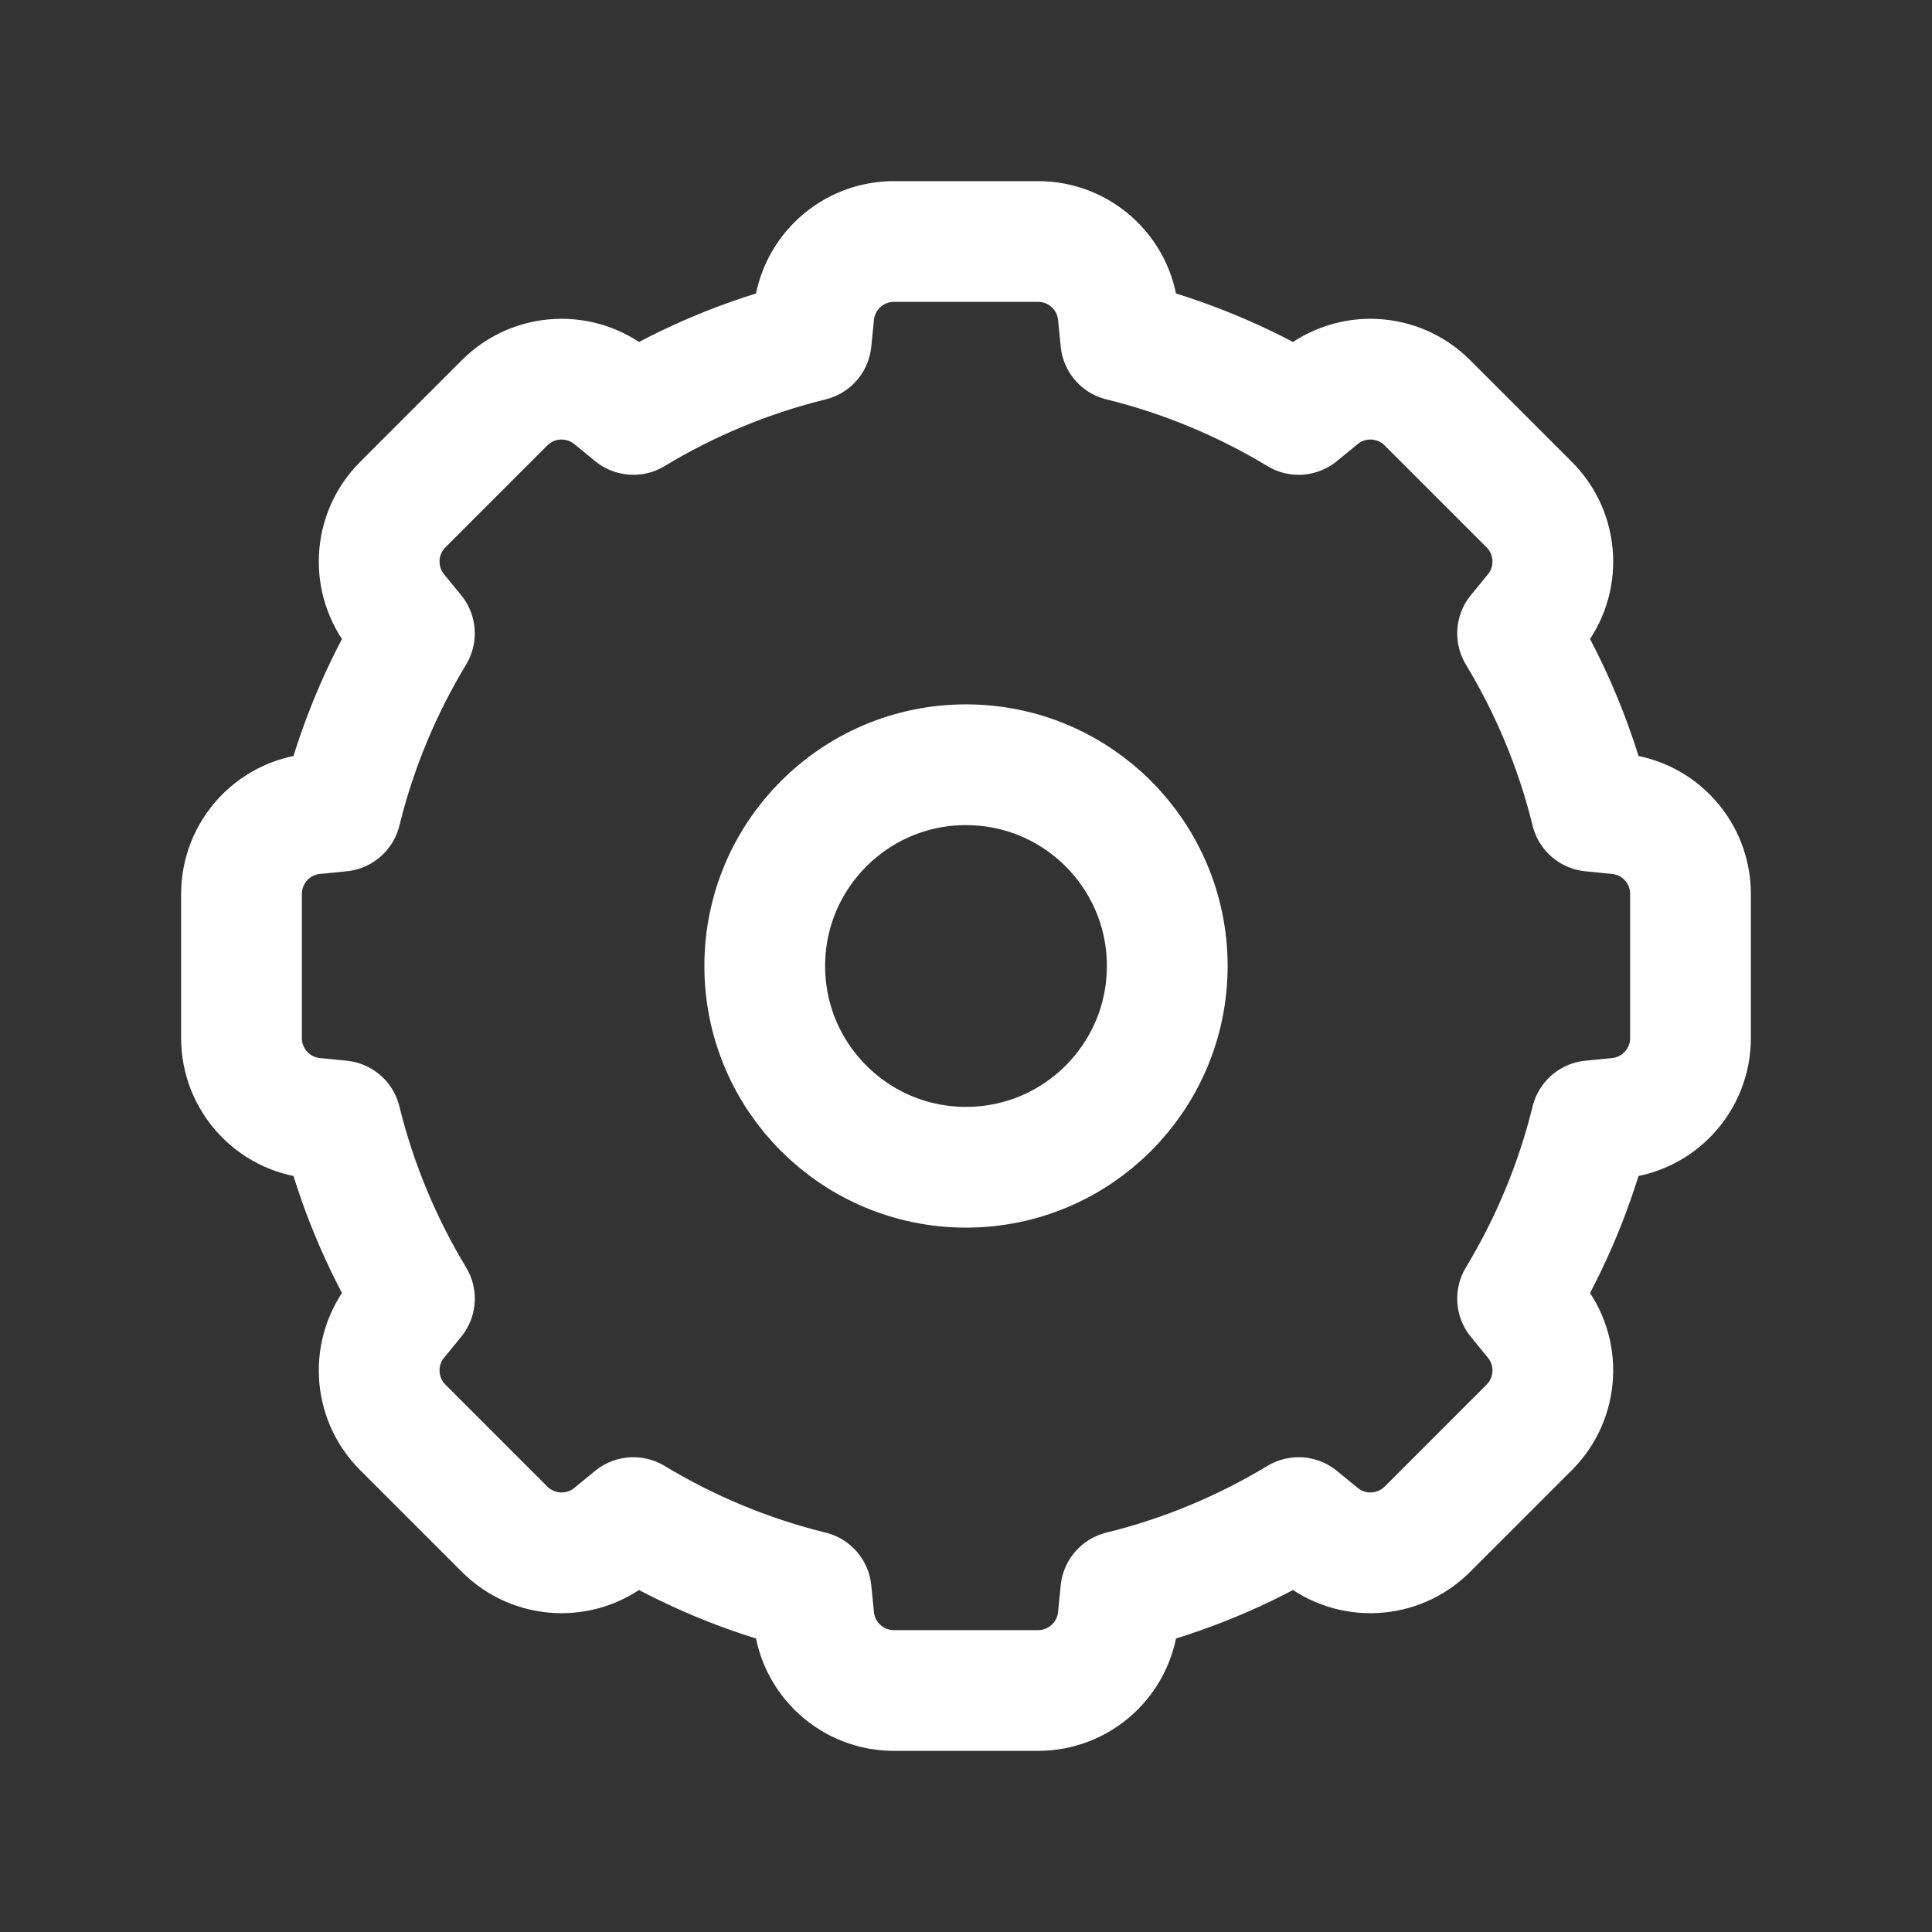<?xml version="1.0" encoding="UTF-8"?>
<svg xmlns="http://www.w3.org/2000/svg" width="24" height="24" viewBox="0 0 24 24" fill="none">
  <rect x="0" y="0" width="24" height="24" fill="#333333" stroke="none"/>
  <path d="M10.11 3.901C10.161 3.389 10.591 3 11.105 3H12.895C13.409 3 13.839 3.389 13.89 3.901L13.923 4.233C14.712 4.427 15.455 4.739 16.132 5.148L16.391 4.936C16.788 4.611 17.368 4.64 17.731 5.003L18.997 6.269C19.36 6.632 19.389 7.212 19.064 7.609L18.852 7.868C19.261 8.545 19.573 9.288 19.767 10.077L20.099 10.11C20.611 10.161 21 10.591 21 11.105V12.895C21 13.409 20.611 13.839 20.099 13.89L19.767 13.923C19.573 14.712 19.261 15.455 18.852 16.132L19.064 16.391C19.389 16.788 19.36 17.368 18.997 17.731L17.731 18.997C17.368 19.36 16.788 19.389 16.391 19.064L16.132 18.852C15.455 19.261 14.712 19.573 13.923 19.767L13.89 20.099C13.839 20.611 13.409 21 12.895 21H11.105C10.591 21 10.161 20.611 10.11 20.099L10.077 19.767C9.288 19.573 8.545 19.261 7.868 18.852L7.609 19.064C7.212 19.389 6.632 19.36 6.269 18.997L5.003 17.731C4.64 17.368 4.611 16.788 4.936 16.391L5.148 16.132C4.739 15.455 4.427 14.712 4.233 13.923L3.901 13.89C3.389 13.839 3 13.409 3 12.895V11.105C3 10.591 3.389 10.161 3.901 10.11L4.233 10.077C4.427 9.288 4.739 8.545 5.148 7.868L4.936 7.609C4.611 7.212 4.64 6.632 5.003 6.269L6.269 5.003C6.632 4.64 7.212 4.611 7.609 4.936L7.868 5.148C8.545 4.739 9.288 4.427 10.077 4.233L10.11 3.901Z" stroke="white" stroke-width="1.5" stroke-miterlimit="1" stroke-linecap="round" stroke-linejoin="round"></path>
  <circle cx="2.5" cy="2.5" r="2.5" transform="matrix(1 0 0 -1 9.5 14.5)" stroke="white" stroke-width="1.5" stroke-miterlimit="1" stroke-linecap="round" stroke-linejoin="round"></circle>
</svg>
